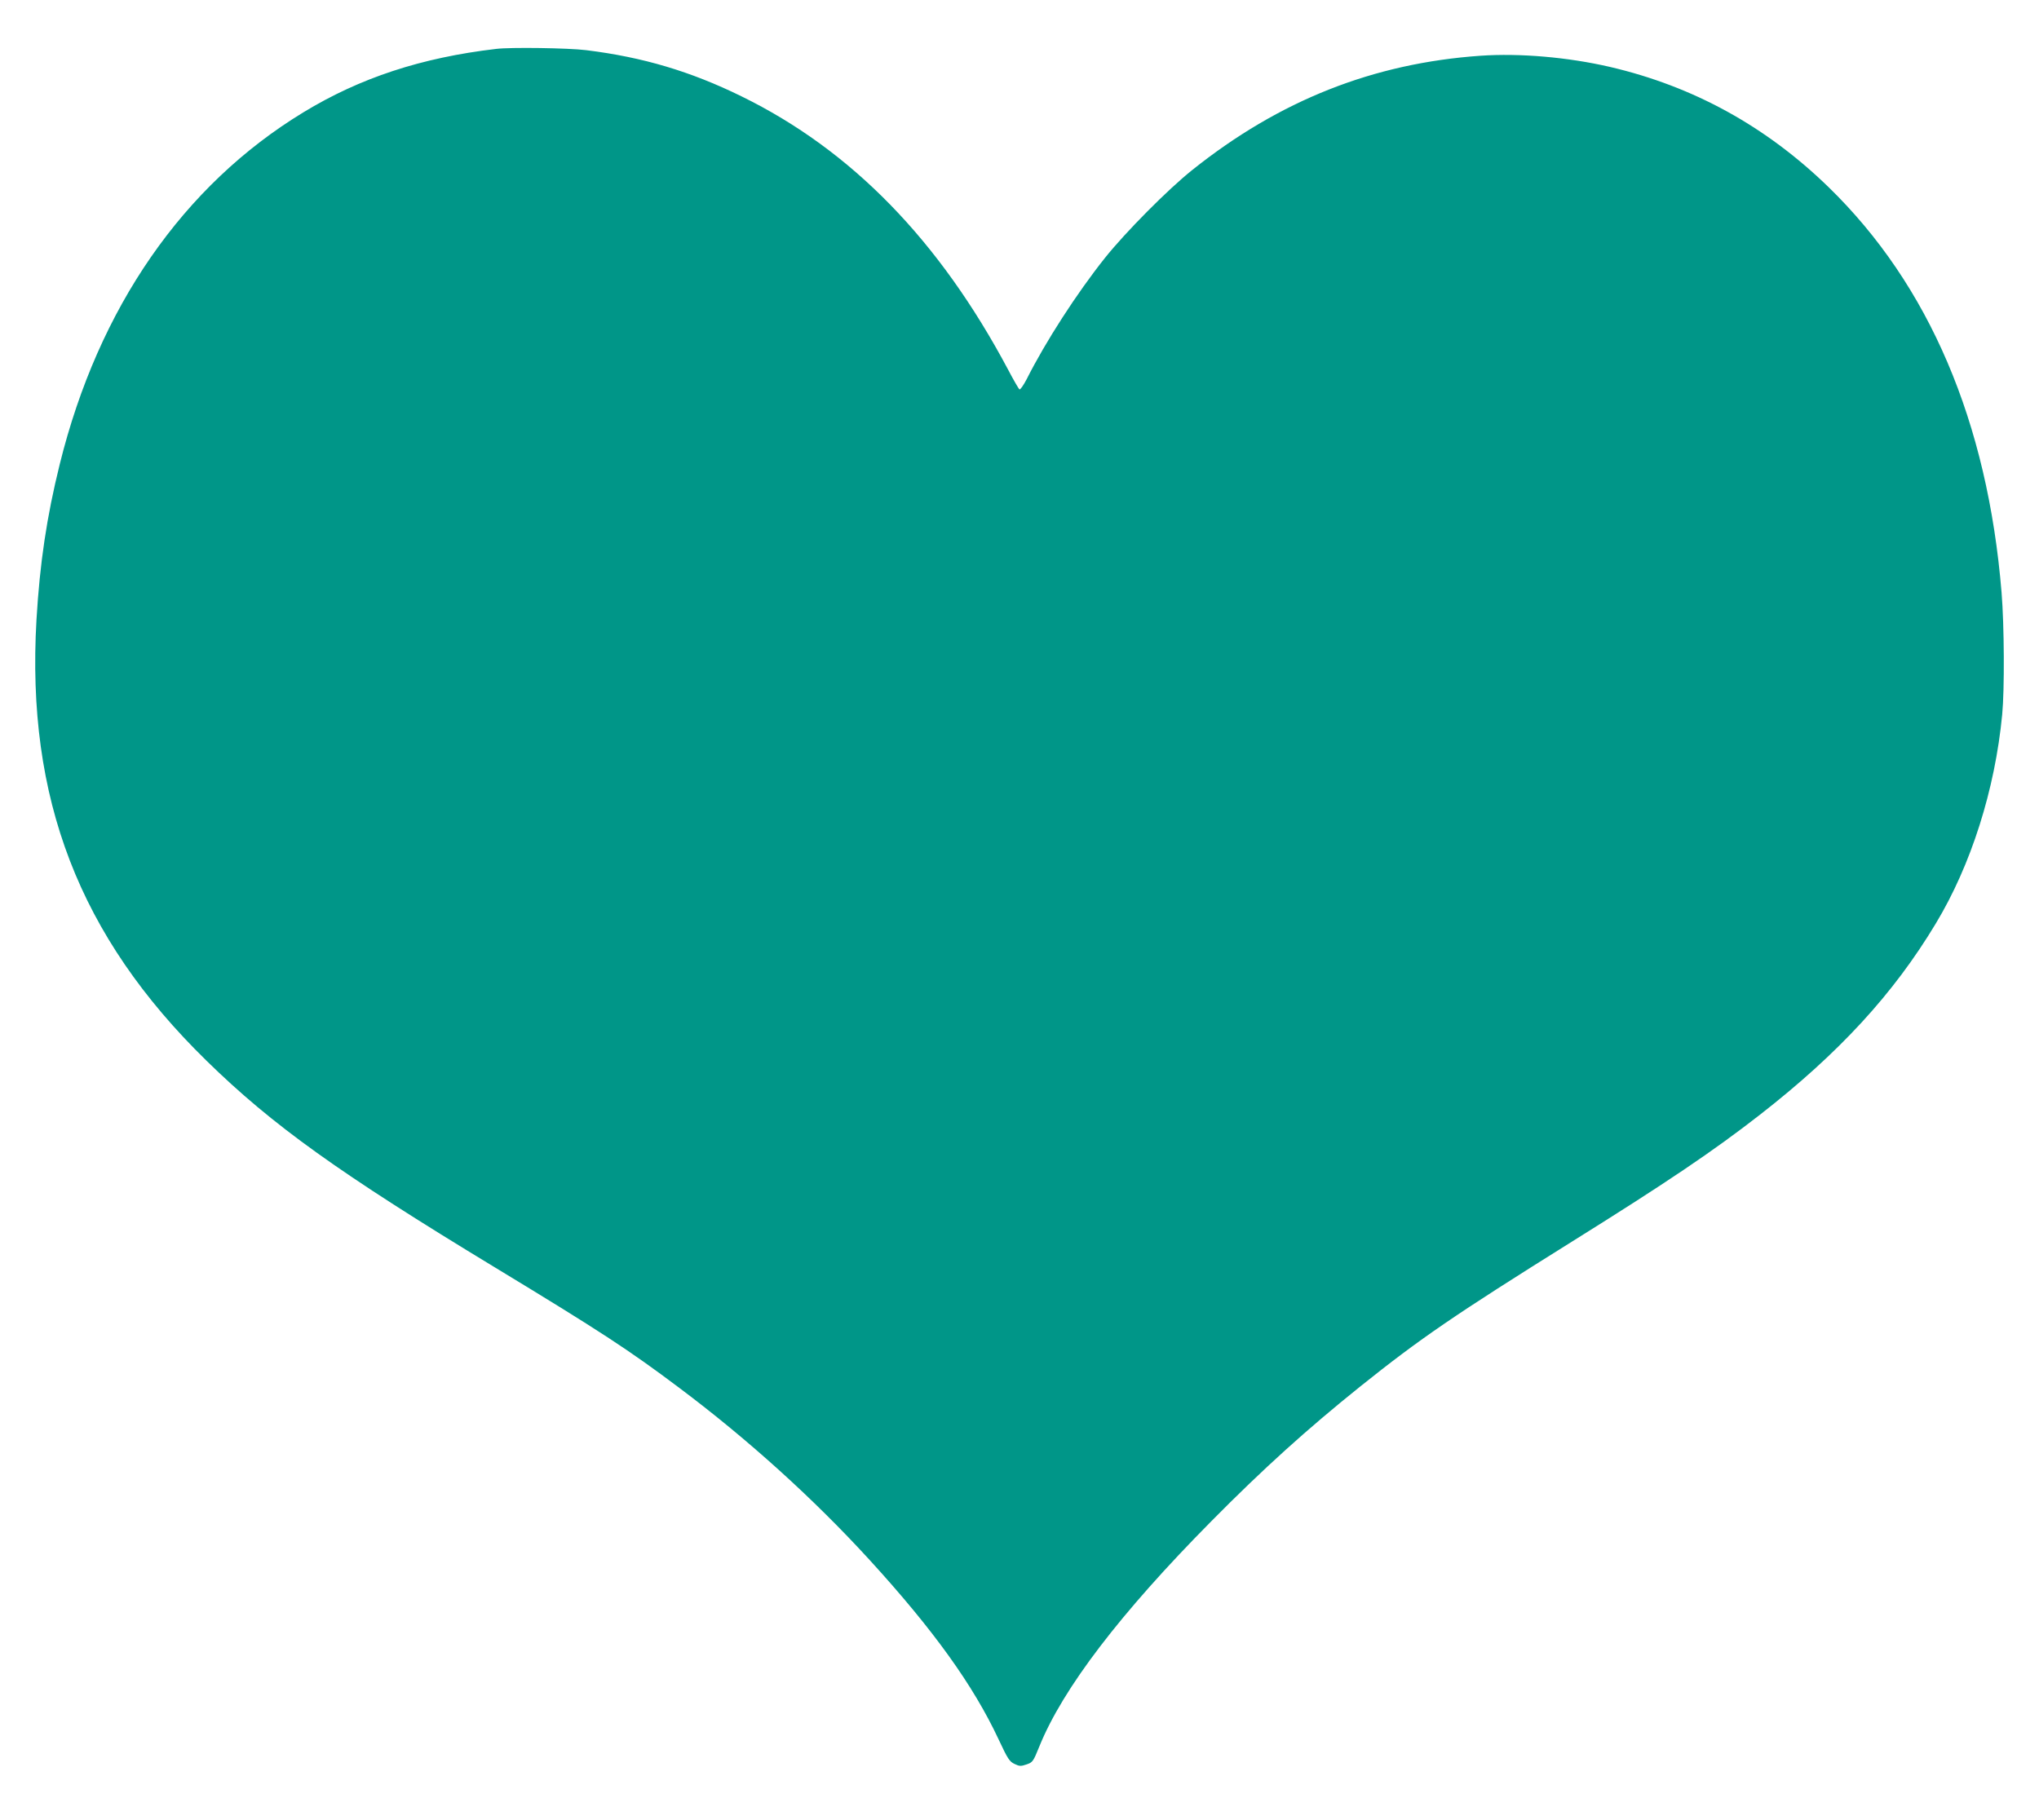 <?xml version="1.0" standalone="no"?>
<!DOCTYPE svg PUBLIC "-//W3C//DTD SVG 20010904//EN"
 "http://www.w3.org/TR/2001/REC-SVG-20010904/DTD/svg10.dtd">
<svg version="1.0" xmlns="http://www.w3.org/2000/svg"
 width="1280pt" height="1143pt" viewBox="0 0 1280 1143"
 preserveAspectRatio="xMidYMid meet">
<g transform="translate(0,1143) scale(0.1,-0.1)"
fill="#009688" stroke="none">
<path d="M3115 11123 c-470 -55 -855 -182 -1210 -398 -755 -459 -1287 -1227
-1530 -2210 -82 -331 -125 -621 -146 -976 -65 -1123 268 -1988 1067 -2769 415
-406 829 -703 1814 -1300 656 -398 836 -515 1155 -755 432 -324 846 -699 1194
-1080 401 -439 651 -787 810 -1127 57 -122 68 -139 100 -154 31 -15 40 -15 75
-3 39 13 42 18 81 114 147 363 508 836 1079 1413 325 329 602 579 936 847 376
301 589 447 1330 910 594 371 885 567 1180 797 495 386 837 758 1102 1199 221
366 372 841 417 1313 15 155 13 560 -4 766 -88 1071 -455 1931 -1086 2545
-393 382 -849 633 -1373 755 -264 61 -565 87 -812 70 -673 -47 -1262 -280
-1809 -717 -151 -120 -420 -391 -549 -553 -176 -221 -373 -526 -491 -761 -20
-38 -40 -67 -45 -64 -5 3 -37 58 -71 123 -433 814 -984 1379 -1674 1717 -320
157 -619 246 -975 290 -113 14 -475 19 -565 8z"/>
</g>
</svg>
